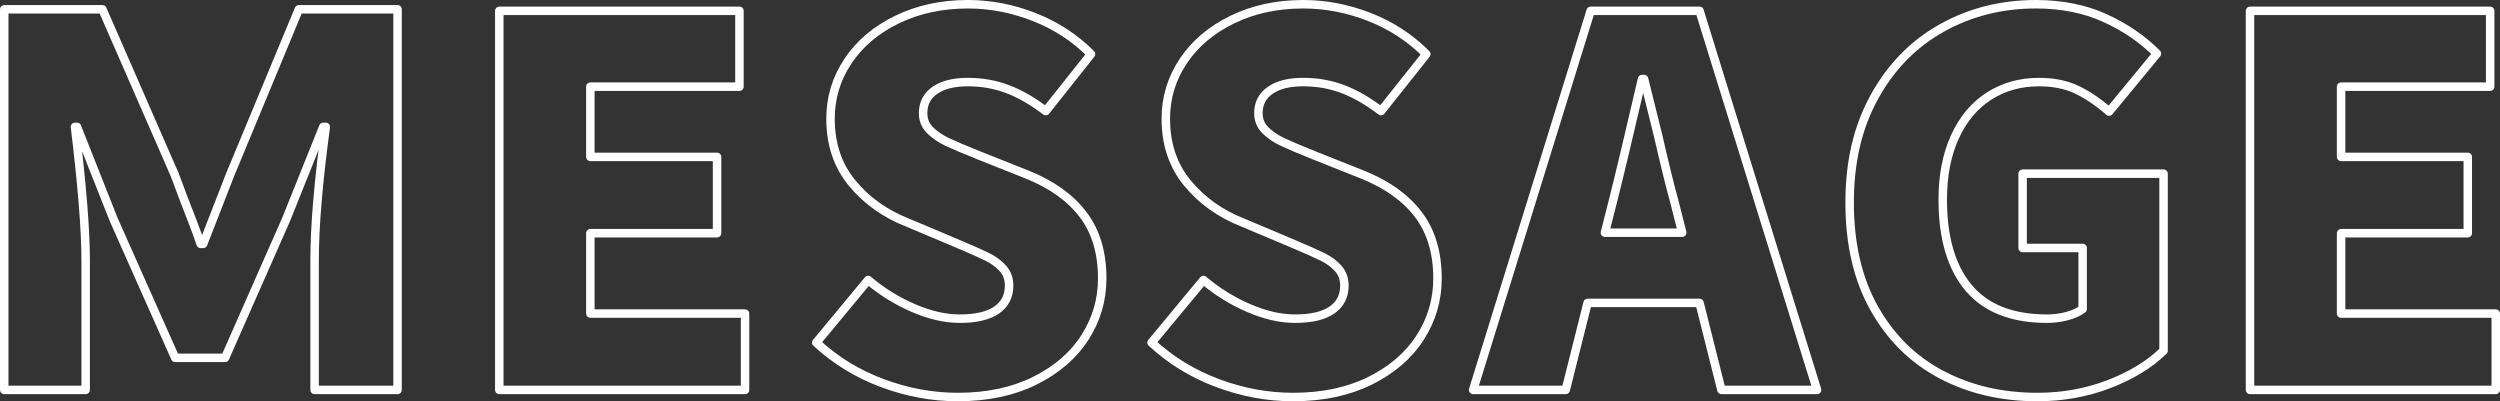 <?xml version="1.0" encoding="UTF-8"?><svg id="_レイヤー_2" xmlns="http://www.w3.org/2000/svg" viewBox="0 0 589.63 94.64"><rect x="0" y="0" width="589.63" height="94.64" fill="#333333" stroke="none"/><defs><style>.cls-1{fill:none;stroke:#fff;stroke-linecap:round;stroke-linejoin:round;stroke-width:2px;}</style></defs><g id="_コンテンツ"><g><path class="cls-1" d="M1,2.2H24.16l17.04,39,2.16,5.76c.4,1.04,1.02,2.64,1.86,4.8s1.54,4.08,2.1,5.76h.6l6.36-16.32L70.48,2.2h23.28V91.96h-19.56v-30.6c0-7.92,.88-18.4,2.64-31.44h-.6l-8.76,21.84-14.4,32.64h-11.76l-14.52-32.64-8.64-21.84h-.48c1.68,13.84,2.52,24.32,2.52,31.44v30.6H1V2.2Z"/><path class="cls-1" d="M117.76,91.96V2.56h56.64V20.44h-35.16v16.56h29.88v18h-29.88v18.96h36.48v18h-57.96Z"/><path class="cls-1" d="M208.06,90.34c-5.88-2.2-11.06-5.38-15.54-9.54l12.24-14.76c3.2,2.72,6.74,4.92,10.62,6.6,3.88,1.68,7.54,2.52,10.98,2.52,3.84,0,6.74-.68,8.7-2.04,1.96-1.36,2.94-3.28,2.94-5.76,0-1.6-.48-2.94-1.44-4.02s-2.16-1.98-3.6-2.7c-1.44-.72-3.96-1.84-7.56-3.36l-11.4-4.8c-5.28-2.08-9.62-5.18-13.02-9.3-3.4-4.12-5.1-9.18-5.1-15.18,0-4.96,1.38-9.5,4.14-13.62,2.76-4.12,6.62-7.38,11.58-9.78,4.96-2.4,10.52-3.6,16.68-3.6,5.28,0,10.48,1,15.6,3,5.12,2,9.6,4.92,13.44,8.76l-10.68,13.44c-3.04-2.32-6.02-4.04-8.94-5.16-2.92-1.12-6.06-1.68-9.42-1.68s-5.86,.64-7.74,1.92c-1.88,1.28-2.82,3.08-2.82,5.4,0,1.6,.54,2.94,1.62,4.02s2.42,2,4.02,2.76c1.6,.76,4.2,1.86,7.8,3.3l11.16,4.44c5.76,2.32,10.14,5.46,13.14,9.42,3,3.96,4.5,8.98,4.5,15.06,0,5.04-1.36,9.68-4.08,13.92-2.72,4.24-6.66,7.64-11.82,10.2s-11.22,3.84-18.18,3.84c-6,0-11.94-1.1-17.82-3.3Z"/><path class="cls-1" d="M287.14,90.34c-5.88-2.2-11.06-5.38-15.54-9.54l12.24-14.76c3.2,2.72,6.74,4.92,10.62,6.6,3.88,1.68,7.54,2.52,10.98,2.52,3.84,0,6.74-.68,8.7-2.04,1.96-1.36,2.94-3.28,2.94-5.76,0-1.6-.48-2.94-1.44-4.02s-2.16-1.98-3.6-2.7c-1.44-.72-3.96-1.84-7.56-3.36l-11.4-4.8c-5.28-2.08-9.62-5.18-13.02-9.3-3.4-4.12-5.1-9.18-5.1-15.18,0-4.96,1.38-9.5,4.14-13.62,2.76-4.12,6.62-7.38,11.58-9.78,4.96-2.4,10.52-3.6,16.68-3.6,5.28,0,10.48,1,15.6,3,5.12,2,9.6,4.92,13.44,8.76l-10.68,13.44c-3.04-2.32-6.02-4.04-8.94-5.16-2.92-1.12-6.06-1.68-9.42-1.68s-5.86,.64-7.74,1.92c-1.88,1.28-2.82,3.08-2.82,5.4,0,1.6,.54,2.94,1.62,4.02s2.42,2,4.02,2.76c1.6,.76,4.2,1.86,7.8,3.3l11.16,4.44c5.76,2.32,10.14,5.46,13.14,9.42,3,3.96,4.5,8.98,4.5,15.06,0,5.04-1.36,9.68-4.08,13.92-2.72,4.24-6.66,7.64-11.82,10.2s-11.22,3.84-18.18,3.84c-6,0-11.94-1.1-17.82-3.3Z"/><path class="cls-1" d="M347.44,91.96L375.16,2.56h25.68l27.72,89.4h-22.56l-5.16-20.52h-26.4l-5.16,20.52h-21.84Zm31.08-37.08h18.24l-1.92-7.56c-.96-3.44-2.2-8.48-3.72-15.12l-3.36-13.56h-.48c-3.12,13.44-5.4,23-6.84,28.68l-1.92,7.56Z"/><path class="cls-1" d="M457.9,88.36c-6.68-3.52-11.96-8.72-15.84-15.6-3.88-6.88-5.82-15.2-5.82-24.96s1.96-17.94,5.88-25.02c3.92-7.08,9.22-12.48,15.9-16.2,6.68-3.72,14.06-5.58,22.14-5.58,6.08,0,11.5,1.08,16.26,3.24,4.76,2.16,8.86,4.96,12.3,8.4l-11.28,13.68c-2.56-2.24-5.1-3.96-7.62-5.16-2.52-1.2-5.5-1.8-8.94-1.8-4.4,0-8.32,1.1-11.76,3.3-3.44,2.2-6.12,5.4-8.04,9.6-1.92,4.2-2.88,9.14-2.88,14.82,0,9.04,2.04,15.98,6.12,20.82,4.08,4.84,10.24,7.26,18.48,7.26,1.6,0,3.16-.2,4.68-.6,1.52-.4,2.76-.96,3.72-1.68v-14.4h-14.16v-17.52h33.24v41.76c-3.28,3.2-7.56,5.82-12.84,7.86-5.28,2.04-10.92,3.06-16.92,3.06-8.4,0-15.94-1.76-22.62-5.28Z"/><path class="cls-1" d="M530.67,91.96V2.56h56.64V20.44h-35.16v16.56h29.88v18h-29.88v18.96h36.48v18h-57.96Z"/></g></g></svg>
